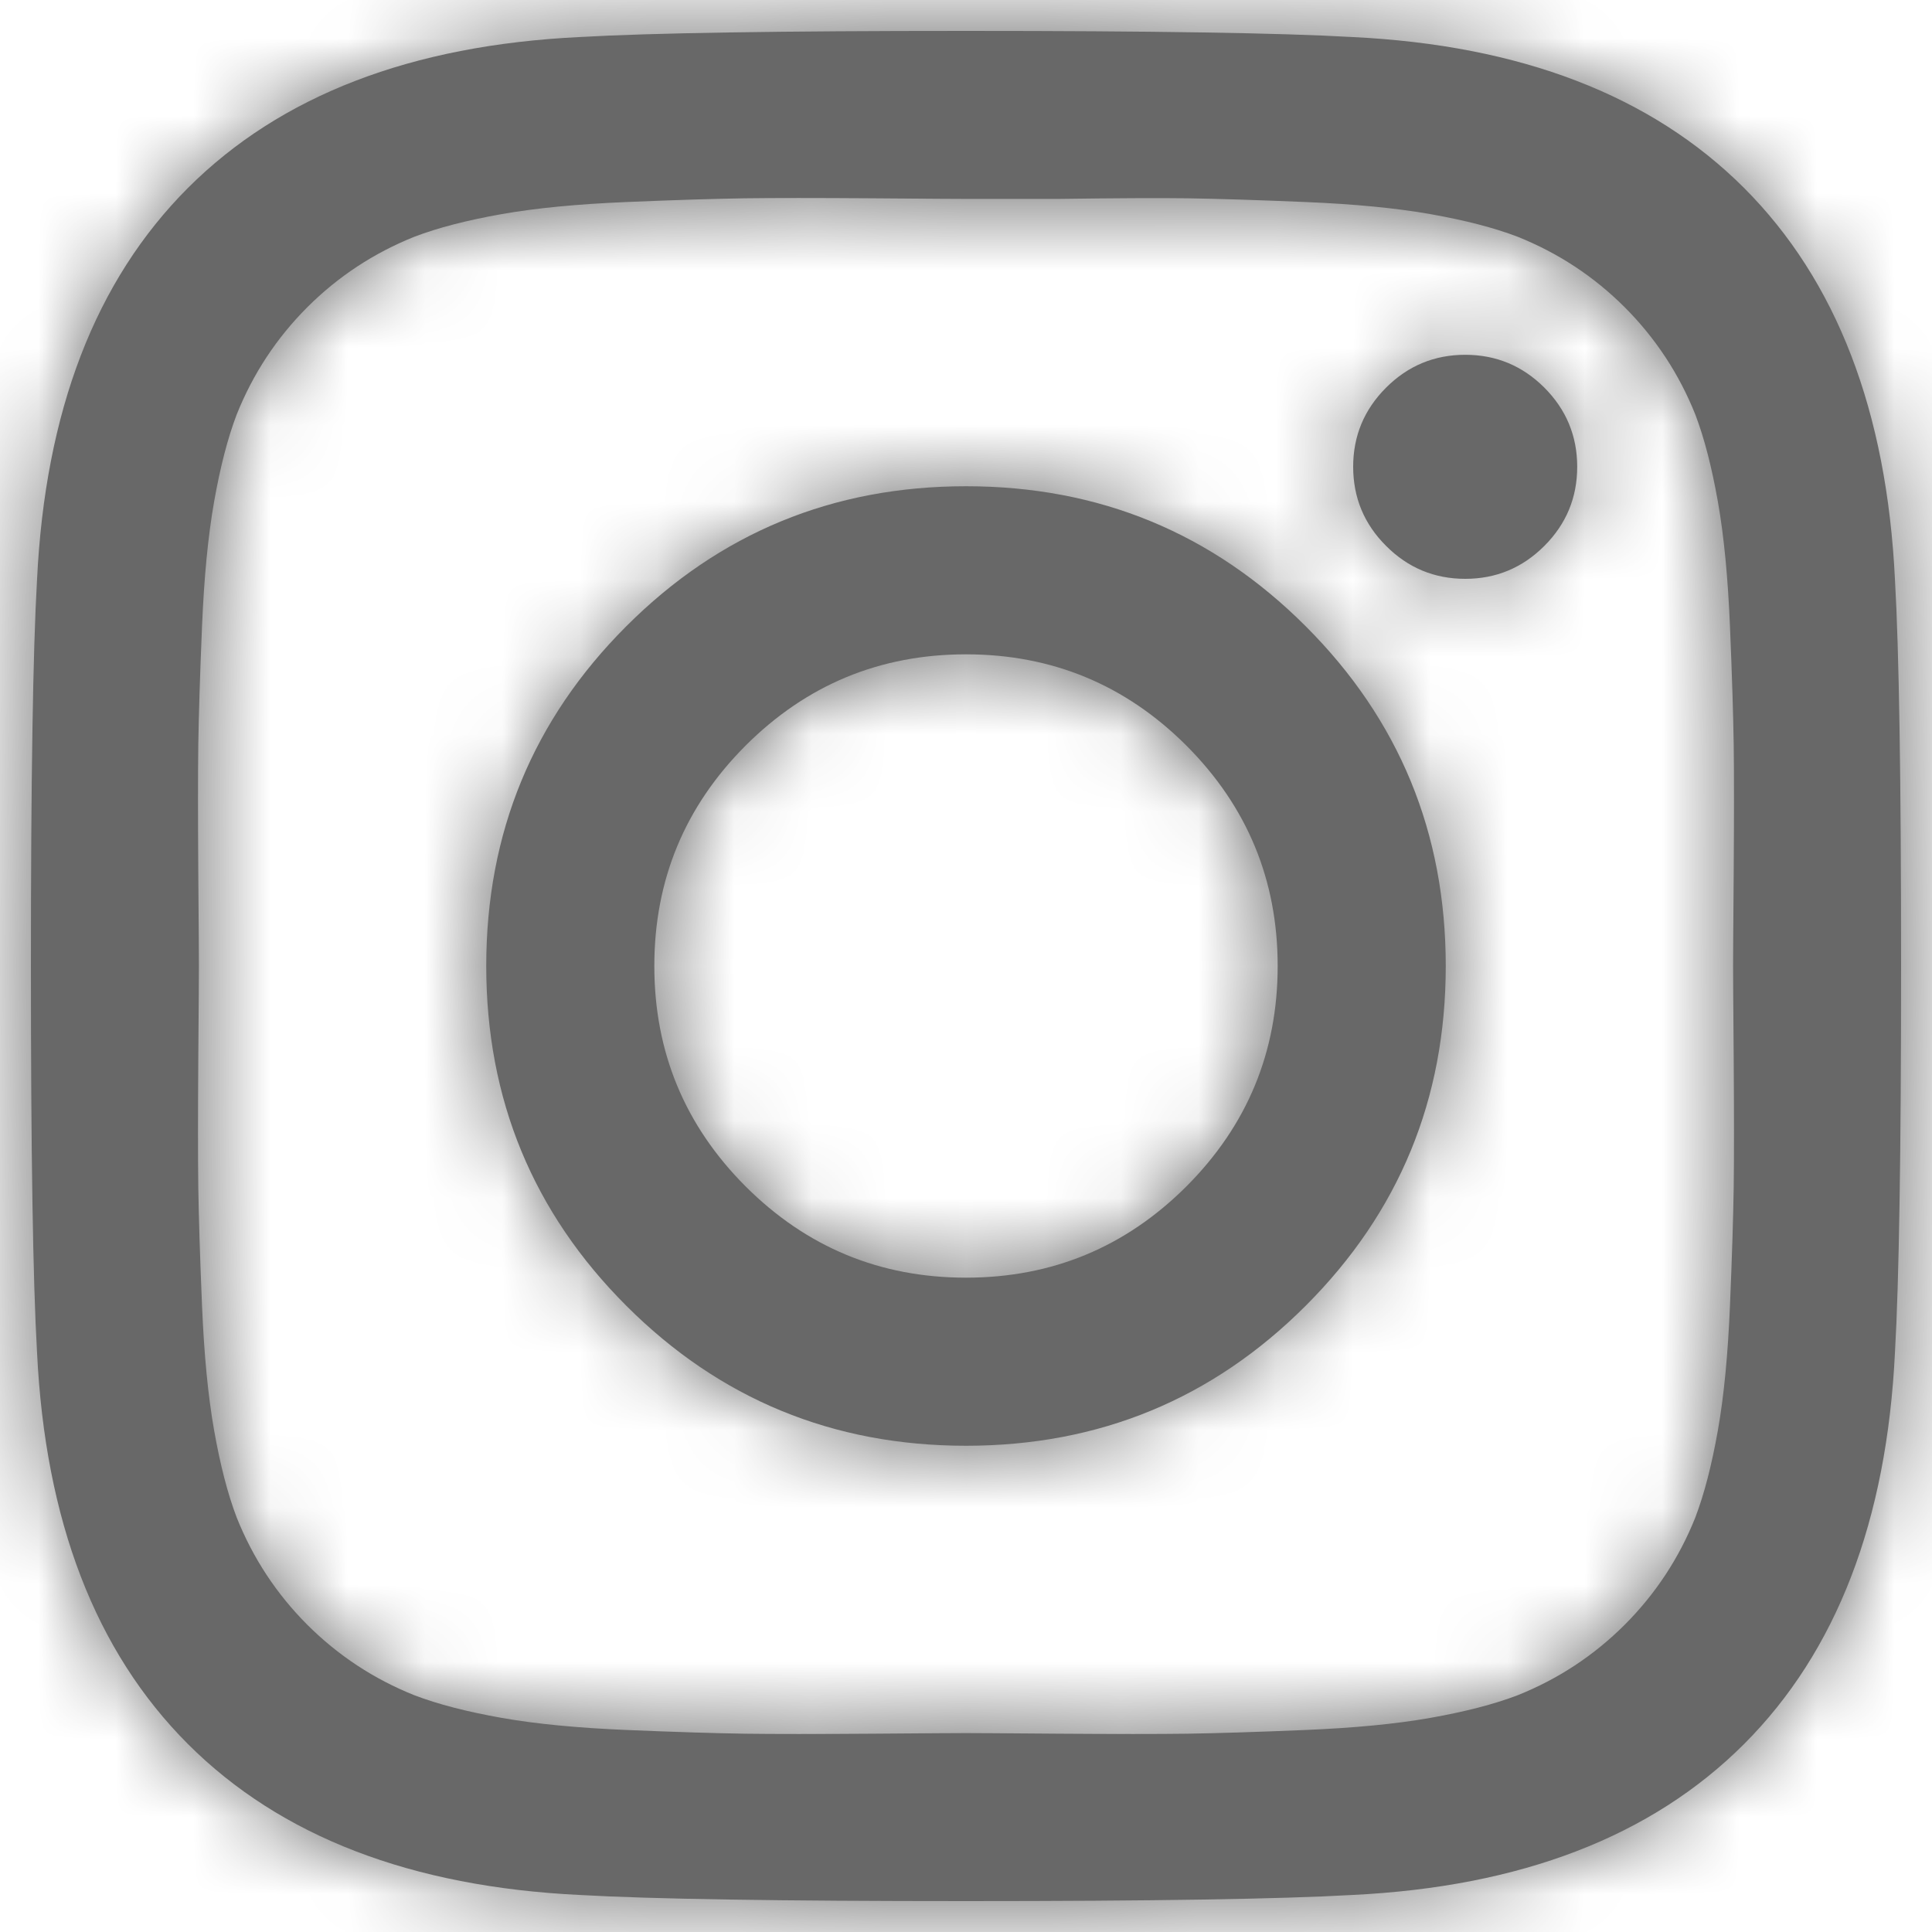 <?xml version="1.0" encoding="UTF-8"?>
<svg width="25px" height="25px" viewBox="0 0 25 25" version="1.1" xmlns="http://www.w3.org/2000/svg" xmlns:xlink="http://www.w3.org/1999/xlink">
    <!-- Generator: Sketch 59.1 (86144) - https://sketch.com -->
    <title>icon/twitter copy</title>
    <desc>Created with Sketch.</desc>
    <defs>
        <path d="M30.352,30.352 C31.139,29.564 31.533,28.613 31.533,27.5 C31.533,26.387 31.139,25.436 30.352,24.648 C29.564,23.861 28.613,23.467 27.5,23.467 C26.387,23.467 25.436,23.861 24.648,24.648 C23.861,25.436 23.467,26.387 23.467,27.5 C23.467,28.613 23.861,29.564 24.648,30.352 C25.436,31.139 26.387,31.533 27.5,31.533 C28.613,31.533 29.564,31.139 30.352,30.352 Z M31.896,23.104 C33.104,24.312 33.708,25.777 33.708,27.5 C33.708,29.223 33.104,30.688 31.896,31.896 C30.688,33.104 29.223,33.708 27.5,33.708 C25.777,33.708 24.312,33.104 23.104,31.896 C21.896,30.688 21.292,29.223 21.292,27.5 C21.292,25.777 21.896,24.312 23.104,23.104 C24.312,21.896 25.777,21.292 27.5,21.292 C29.223,21.292 30.688,21.896 31.896,23.104 Z M34.984,20.016 C35.267,20.3 35.409,20.641 35.409,21.04 C35.409,21.439 35.267,21.781 34.984,22.064 C34.7,22.348 34.359,22.49 33.96,22.49 C33.561,22.49 33.219,22.348 32.936,22.064 C32.652,21.781 32.51,21.439 32.51,21.04 C32.51,20.641 32.652,20.3 32.936,20.016 C33.219,19.733 33.561,19.591 33.96,19.591 C34.359,19.591 34.7,19.733 34.984,20.016 Z M28.697,17.574 C27.973,17.574 27.574,17.574 27.5,17.574 C27.426,17.574 27.025,17.572 26.295,17.566 C25.565,17.561 25.011,17.561 24.633,17.566 C24.254,17.572 23.748,17.587 23.112,17.614 C22.477,17.64 21.936,17.692 21.489,17.771 C21.043,17.85 20.667,17.947 20.363,18.063 C19.838,18.273 19.376,18.577 18.976,18.976 C18.577,19.376 18.273,19.838 18.063,20.363 C17.947,20.667 17.85,21.043 17.771,21.489 C17.692,21.936 17.64,22.477 17.614,23.112 C17.587,23.748 17.572,24.254 17.566,24.633 C17.561,25.011 17.561,25.565 17.566,26.295 C17.572,27.025 17.574,27.426 17.574,27.5 C17.574,27.574 17.572,27.975 17.566,28.705 C17.561,29.435 17.561,29.989 17.566,30.367 C17.572,30.746 17.587,31.252 17.614,31.888 C17.64,32.523 17.692,33.064 17.771,33.511 C17.85,33.957 17.947,34.333 18.063,34.637 C18.273,35.162 18.577,35.624 18.976,36.024 C19.376,36.423 19.838,36.727 20.363,36.937 C20.667,37.053 21.043,37.15 21.489,37.229 C21.936,37.308 22.477,37.36 23.112,37.386 C23.748,37.413 24.254,37.428 24.633,37.434 C25.011,37.439 25.565,37.439 26.295,37.434 C27.025,37.428 27.426,37.426 27.5,37.426 C27.574,37.426 27.975,37.428 28.705,37.434 C29.435,37.439 29.989,37.439 30.367,37.434 C30.746,37.428 31.252,37.413 31.888,37.386 C32.523,37.36 33.064,37.308 33.511,37.229 C33.957,37.15 34.333,37.053 34.637,36.937 C35.162,36.727 35.624,36.423 36.024,36.024 C36.423,35.624 36.727,35.162 36.937,34.637 C37.053,34.333 37.15,33.957 37.229,33.511 C37.308,33.064 37.36,32.523 37.386,31.888 C37.413,31.252 37.428,30.746 37.434,30.367 C37.439,29.989 37.439,29.435 37.434,28.705 C37.428,27.975 37.426,27.574 37.426,27.5 C37.426,27.426 37.428,27.025 37.434,26.295 C37.439,25.565 37.439,25.011 37.434,24.633 C37.428,24.254 37.413,23.748 37.386,23.112 C37.36,22.477 37.308,21.936 37.229,21.489 C37.15,21.043 37.053,20.667 36.937,20.363 C36.727,19.838 36.423,19.376 36.024,18.976 C35.624,18.577 35.162,18.273 34.637,18.063 C34.333,17.947 33.957,17.85 33.511,17.771 C33.064,17.692 32.523,17.64 31.888,17.614 C31.252,17.587 30.746,17.572 30.367,17.566 C29.989,17.561 29.433,17.564 28.697,17.574 Z M39.521,22.506 C39.574,23.43 39.6,25.095 39.6,27.5 C39.6,29.905 39.574,31.57 39.521,32.494 C39.416,34.679 38.765,36.37 37.568,37.568 C36.37,38.765 34.679,39.416 32.494,39.521 C31.57,39.574 29.905,39.6 27.5,39.6 C25.095,39.6 23.43,39.574 22.506,39.521 C20.321,39.416 18.63,38.765 17.432,37.568 C16.235,36.37 15.584,34.679 15.479,32.494 C15.426,31.57 15.4,29.905 15.4,27.5 C15.4,25.095 15.426,23.43 15.479,22.506 C15.584,20.321 16.235,18.63 17.432,17.432 C18.63,16.235 20.321,15.584 22.506,15.479 C23.43,15.426 25.095,15.4 27.5,15.4 C29.905,15.4 31.57,15.426 32.494,15.479 C34.679,15.584 36.37,16.235 37.568,17.432 C38.765,18.63 39.416,20.321 39.521,22.506 Z" id="path-1"></path>
    </defs>
    <g id="Symbols" stroke="none" stroke-width="1" fill="none" fill-rule="evenodd">
        <g id="UI/footer/1440" transform="translate(-82, -349)">
            <g id="Group-3" transform="translate(67, 334)">
                <g id="icon/instagram">
                    <mask id="mask-2" fill="white">
                        <use xlink:href="#path-1"></use>
                    </mask>
                    <use id="Fill-1" fill="#686868" fill-rule="evenodd" xlink:href="#path-1"></use>
                    <g id="color/solid/white-copy-9" mask="url(#mask-2)" fill="#686868" fill-rule="evenodd">
                        <rect id="Rectangle" x="0" y="0" width="55" height="55"></rect>
                    </g>
                </g>
            </g>
        </g>
    </g>
</svg>
